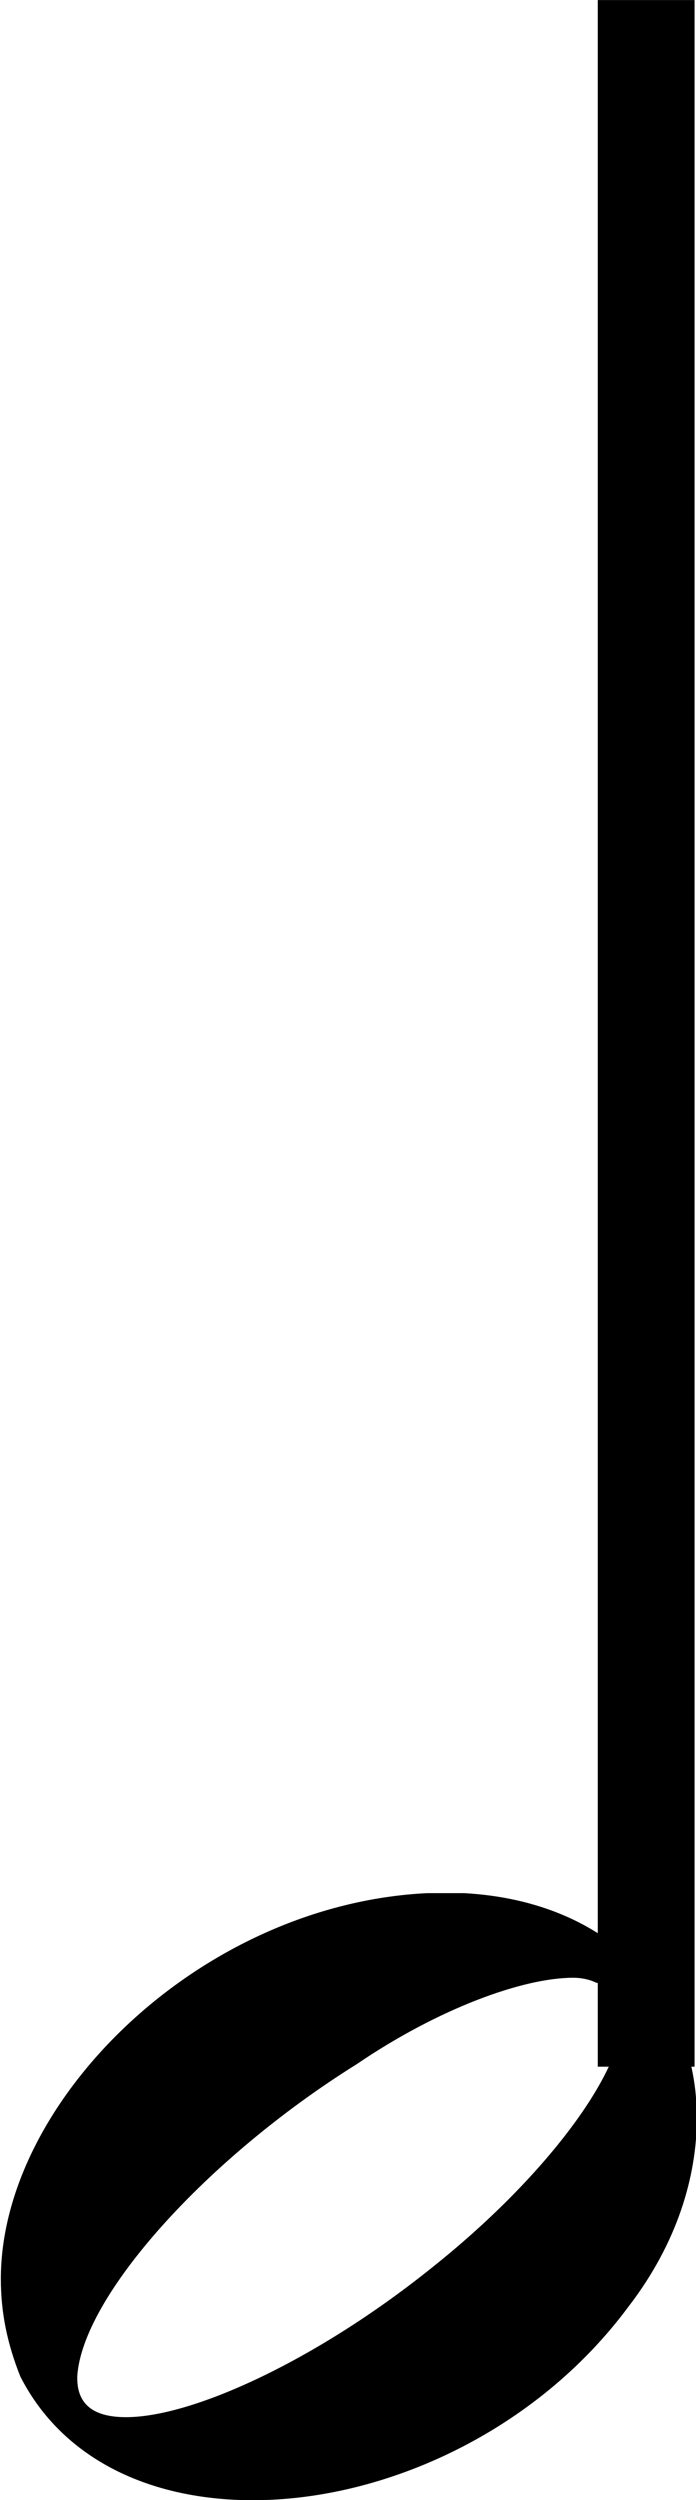 <?xml version="1.0" encoding="UTF-8" standalone="no"?>
<!-- Created with Inkscape (http://www.inkscape.org/) -->

<svg
   xmlns:dc="http://purl.org/dc/elements/1.1/"
   xmlns:cc="http://creativecommons.org/ns#"
   xmlns:rdf="http://www.w3.org/1999/02/22-rdf-syntax-ns#"
   xmlns:svg="http://www.w3.org/2000/svg"
   xmlns="http://www.w3.org/2000/svg"
   version="1.1"
   width="32"
   height="114.857"
   id="svg3304">
  <defs
     id="defs3321" />
  <g
     transform="matrix(2.967,0,0,2.967,-1415.22,-106.809)"
     id="vf-m3n0">
    <g
       id="g3307">
      <g
         id="g3309">
        <path
           d="m 487,68 0,-32"
           id="path3311"
           style="font-size:12.5px;font-style:normal;font-weight:normal;fill:none;stroke:#000000;stroke-width:1.5;font-family:Arial" />
      </g>
      <g
         id="g3313">
        <path
           d="m 477,70 m 6.602,-4.687 c 0.101,0 0.252,0 0.277,0 0,0 0.025,0 0.025,0 0,0 0.151,0 0.277,0 2.268,0.126 3.604,1.613 3.604,3.478 0,0.907 -0.302,1.94 -1.058,2.923 -1.436,1.94 -3.78,2.999 -5.821,2.999 -1.588,0 -2.948,-0.63 -3.604,-1.915 C 477.101,72.293 477,71.814 477,71.285 c 0,-2.747 3.074,-5.796 6.602,-5.972 m 2.621,1.386 c -0.101,-0.05 -0.227,-0.076 -0.353,-0.076 -0.781,0 -2.092,0.479 -3.352,1.336 -2.344,1.462 -4.259,3.604 -4.334,4.838 0,0 0,0.025 0,0.025 0,0.428 0.277,0.605 0.756,0.605 1.033,0 2.948,-0.882 4.712,-2.293 1.814,-1.436 2.974,-3.049 2.974,-3.881 0,-0.277 -0.126,-0.504 -0.403,-0.554"
           id="path3315"
           style="font-size:12.5px;font-style:normal;font-weight:normal;fill:#000000;stroke:none;font-family:Arial" />
      </g>
    </g>
    <g
       id="g3317" />
  </g>
</svg>
